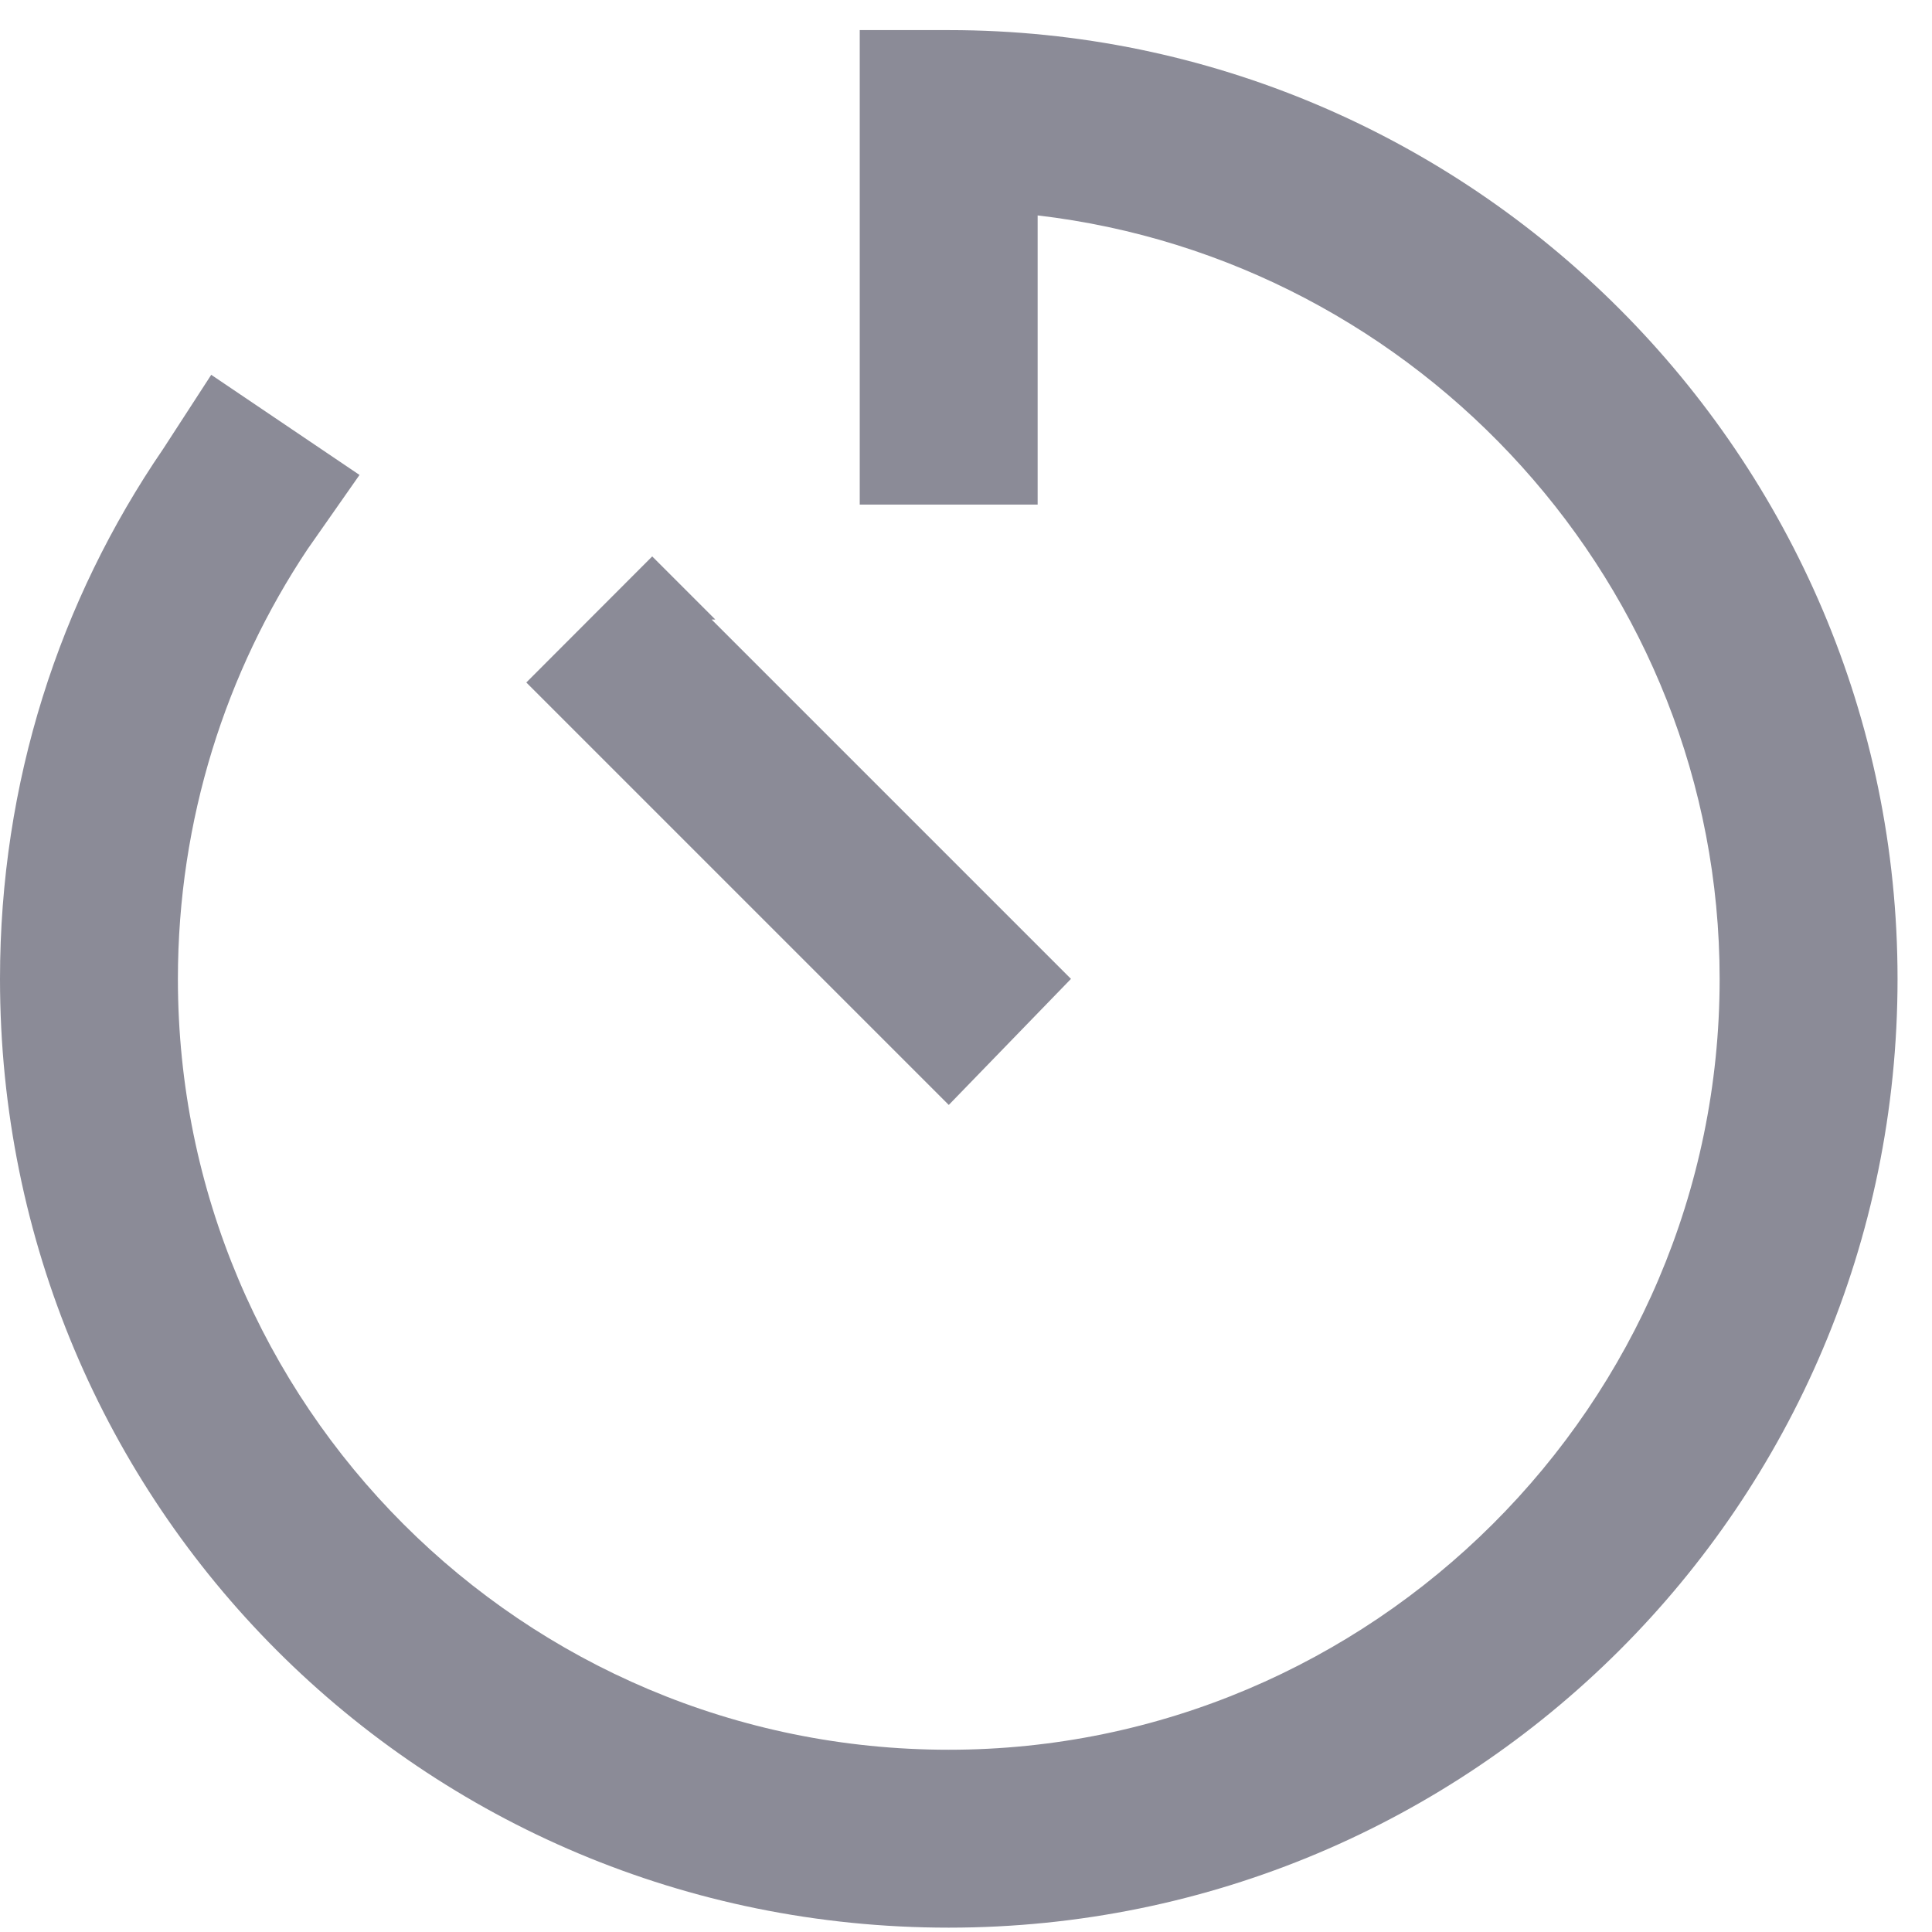 <svg width="12" height="12" viewBox="0 0 12 12" fill="none" xmlns="http://www.w3.org/2000/svg">
<path d="M5.893 0.187C9.139 0.187 11.786 2.835 11.786 6.08C11.786 9.349 9.139 11.973 5.893 11.973C2.624 11.973 0 9.349 0 6.08C0 4.86 0.368 3.732 1.013 2.789L1.312 2.328L2.233 2.95L1.911 3.41C1.404 4.17 1.105 5.091 1.105 6.08C1.105 8.728 3.246 10.868 5.893 10.868C8.517 10.868 10.681 8.728 10.681 6.08C10.681 3.64 8.816 1.615 6.445 1.338V2.581V3.134H5.34V2.581V0.74V0.187H5.893ZM4.443 3.848H4.42L6.261 5.689L6.652 6.08L5.893 6.863L5.502 6.472L3.66 4.63L3.269 4.239L4.051 3.456L4.443 3.848Z" fill="#8b8b97"/>
</svg>
